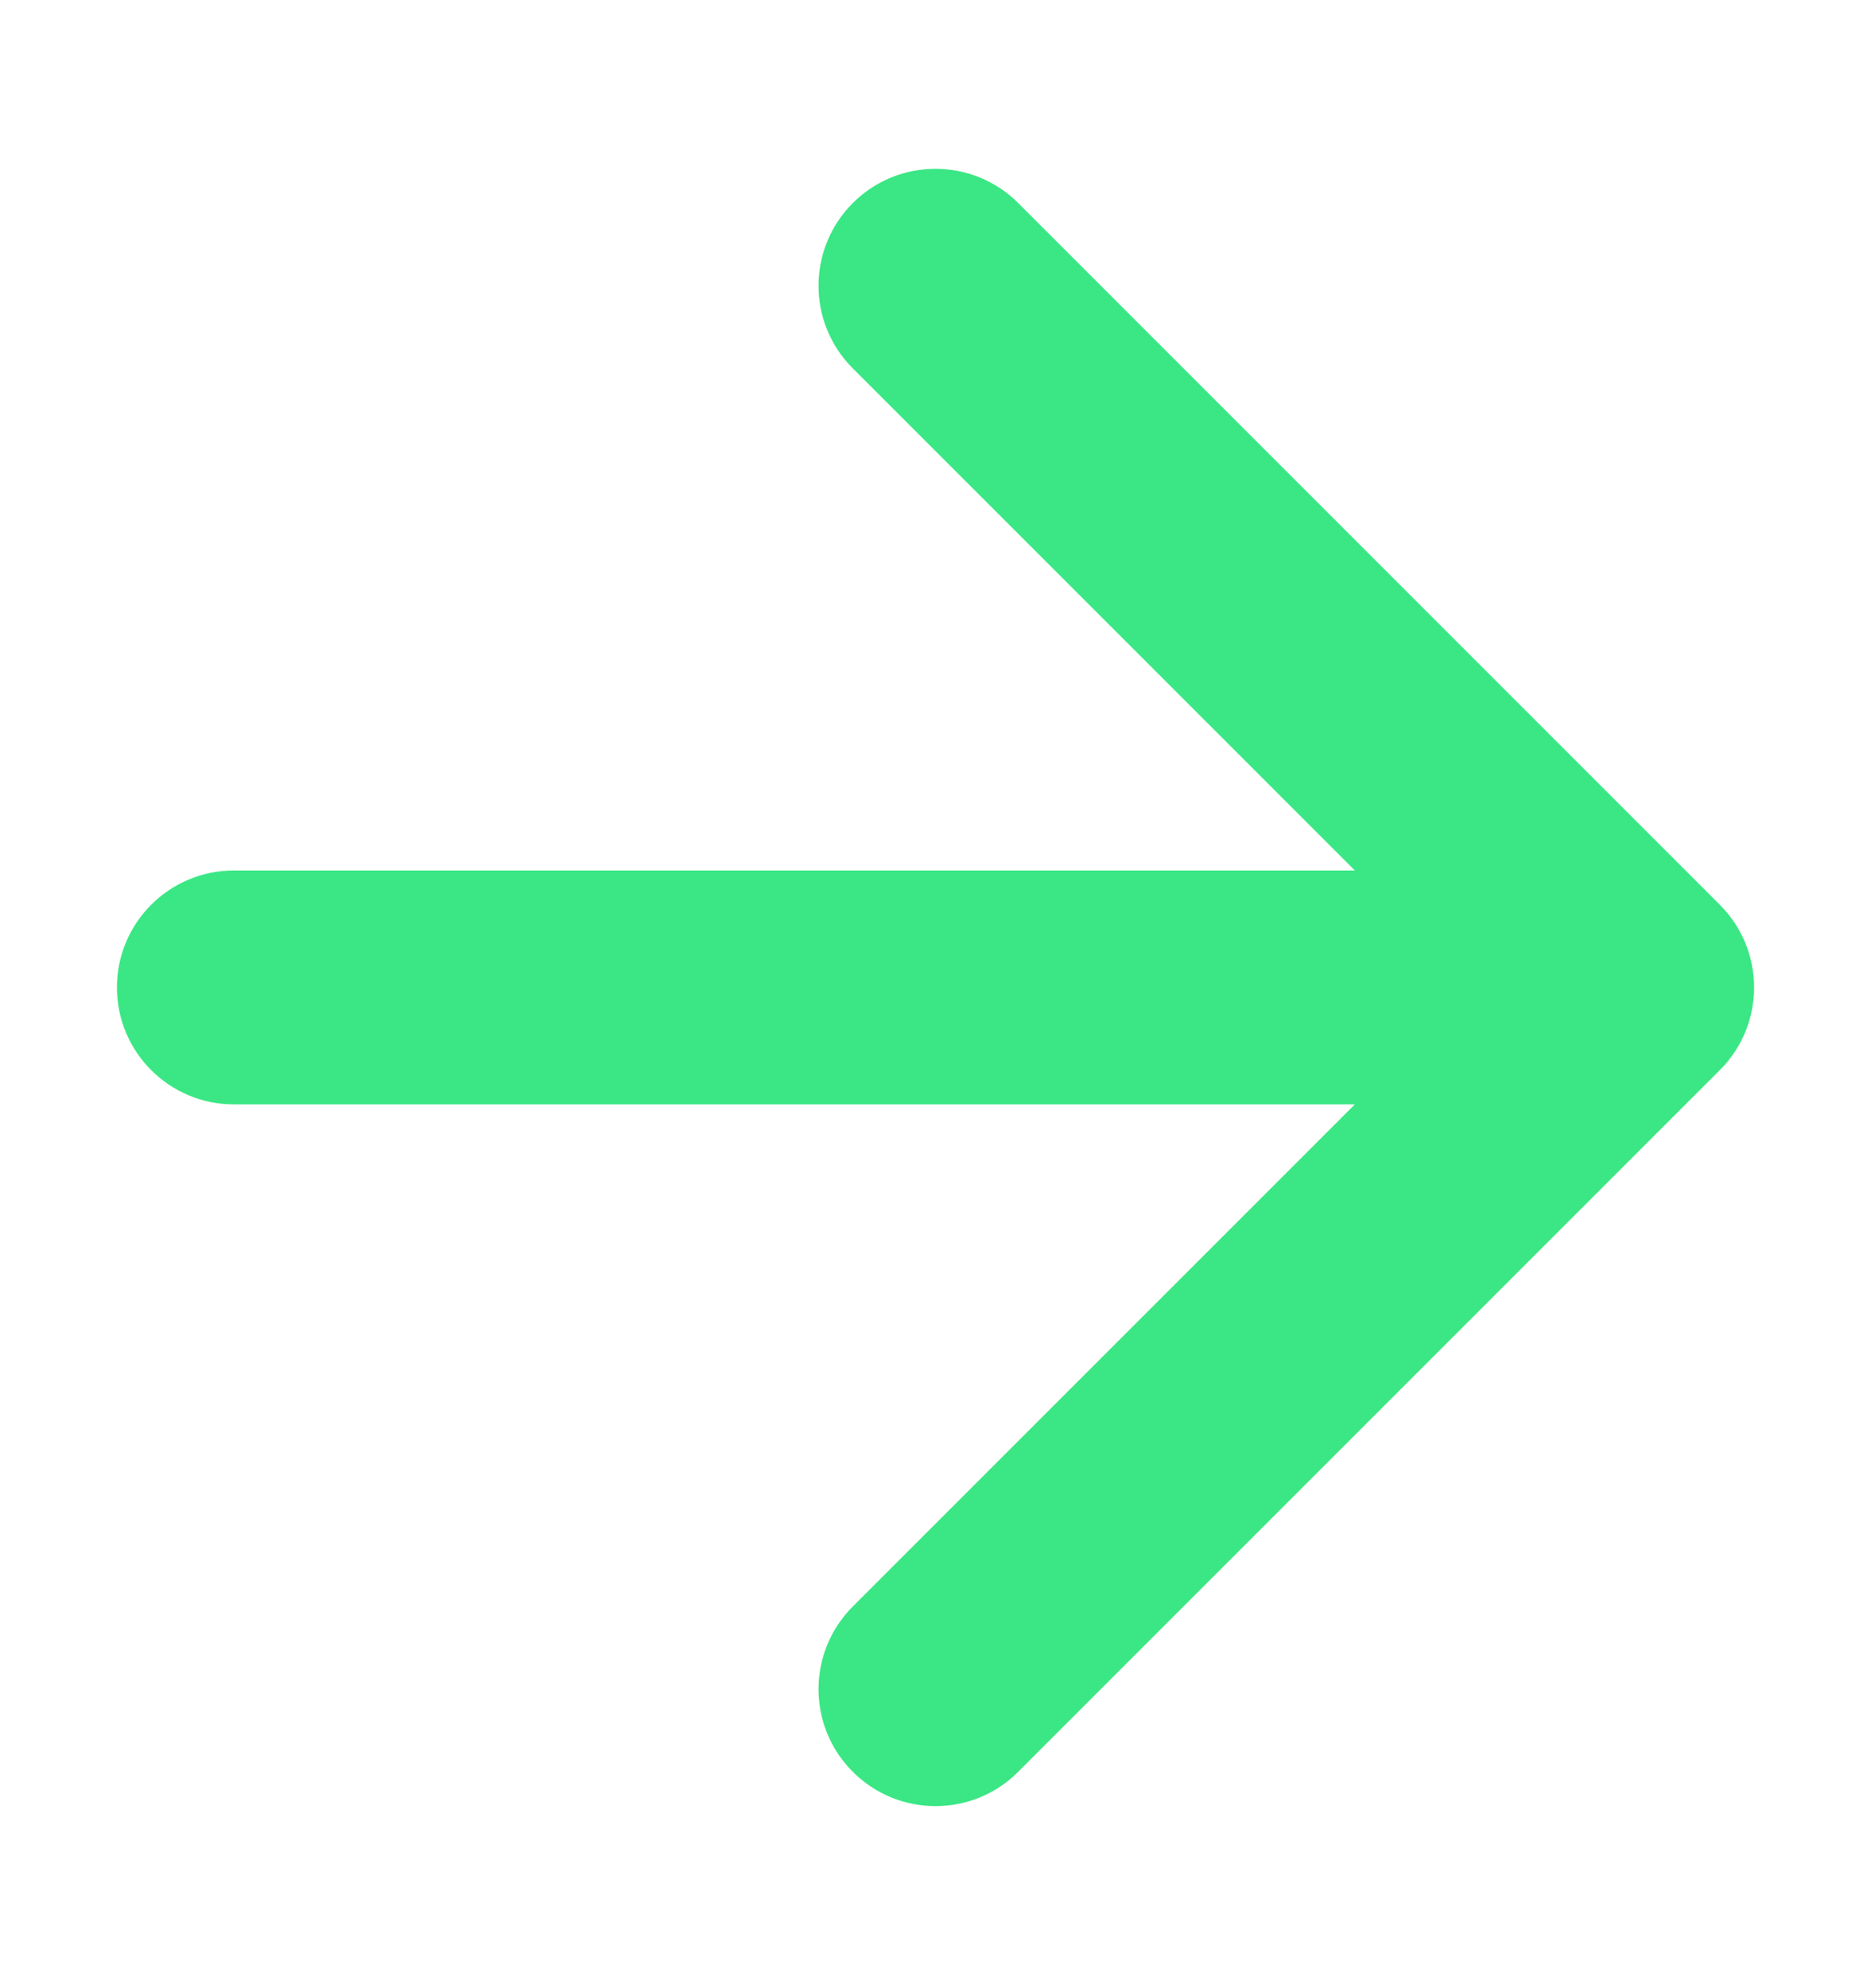 <svg width="16" height="17" viewBox="0 0 16 17" fill="none" xmlns="http://www.w3.org/2000/svg">
<path fill-rule="evenodd" clip-rule="evenodd" d="M7.293 1.736C7.683 1.346 8.317 1.346 8.707 1.736L14.707 7.736C15.098 8.127 15.098 8.76 14.707 9.15L8.707 15.15C8.317 15.541 7.683 15.541 7.293 15.15C6.902 14.76 6.902 14.127 7.293 13.736L11.586 9.443H2C1.448 9.443 1 8.996 1 8.443C1 7.891 1.448 7.443 2 7.443H11.586L7.293 3.15C6.902 2.76 6.902 2.127 7.293 1.736Z" fill="#3AE784"/>
</svg>
